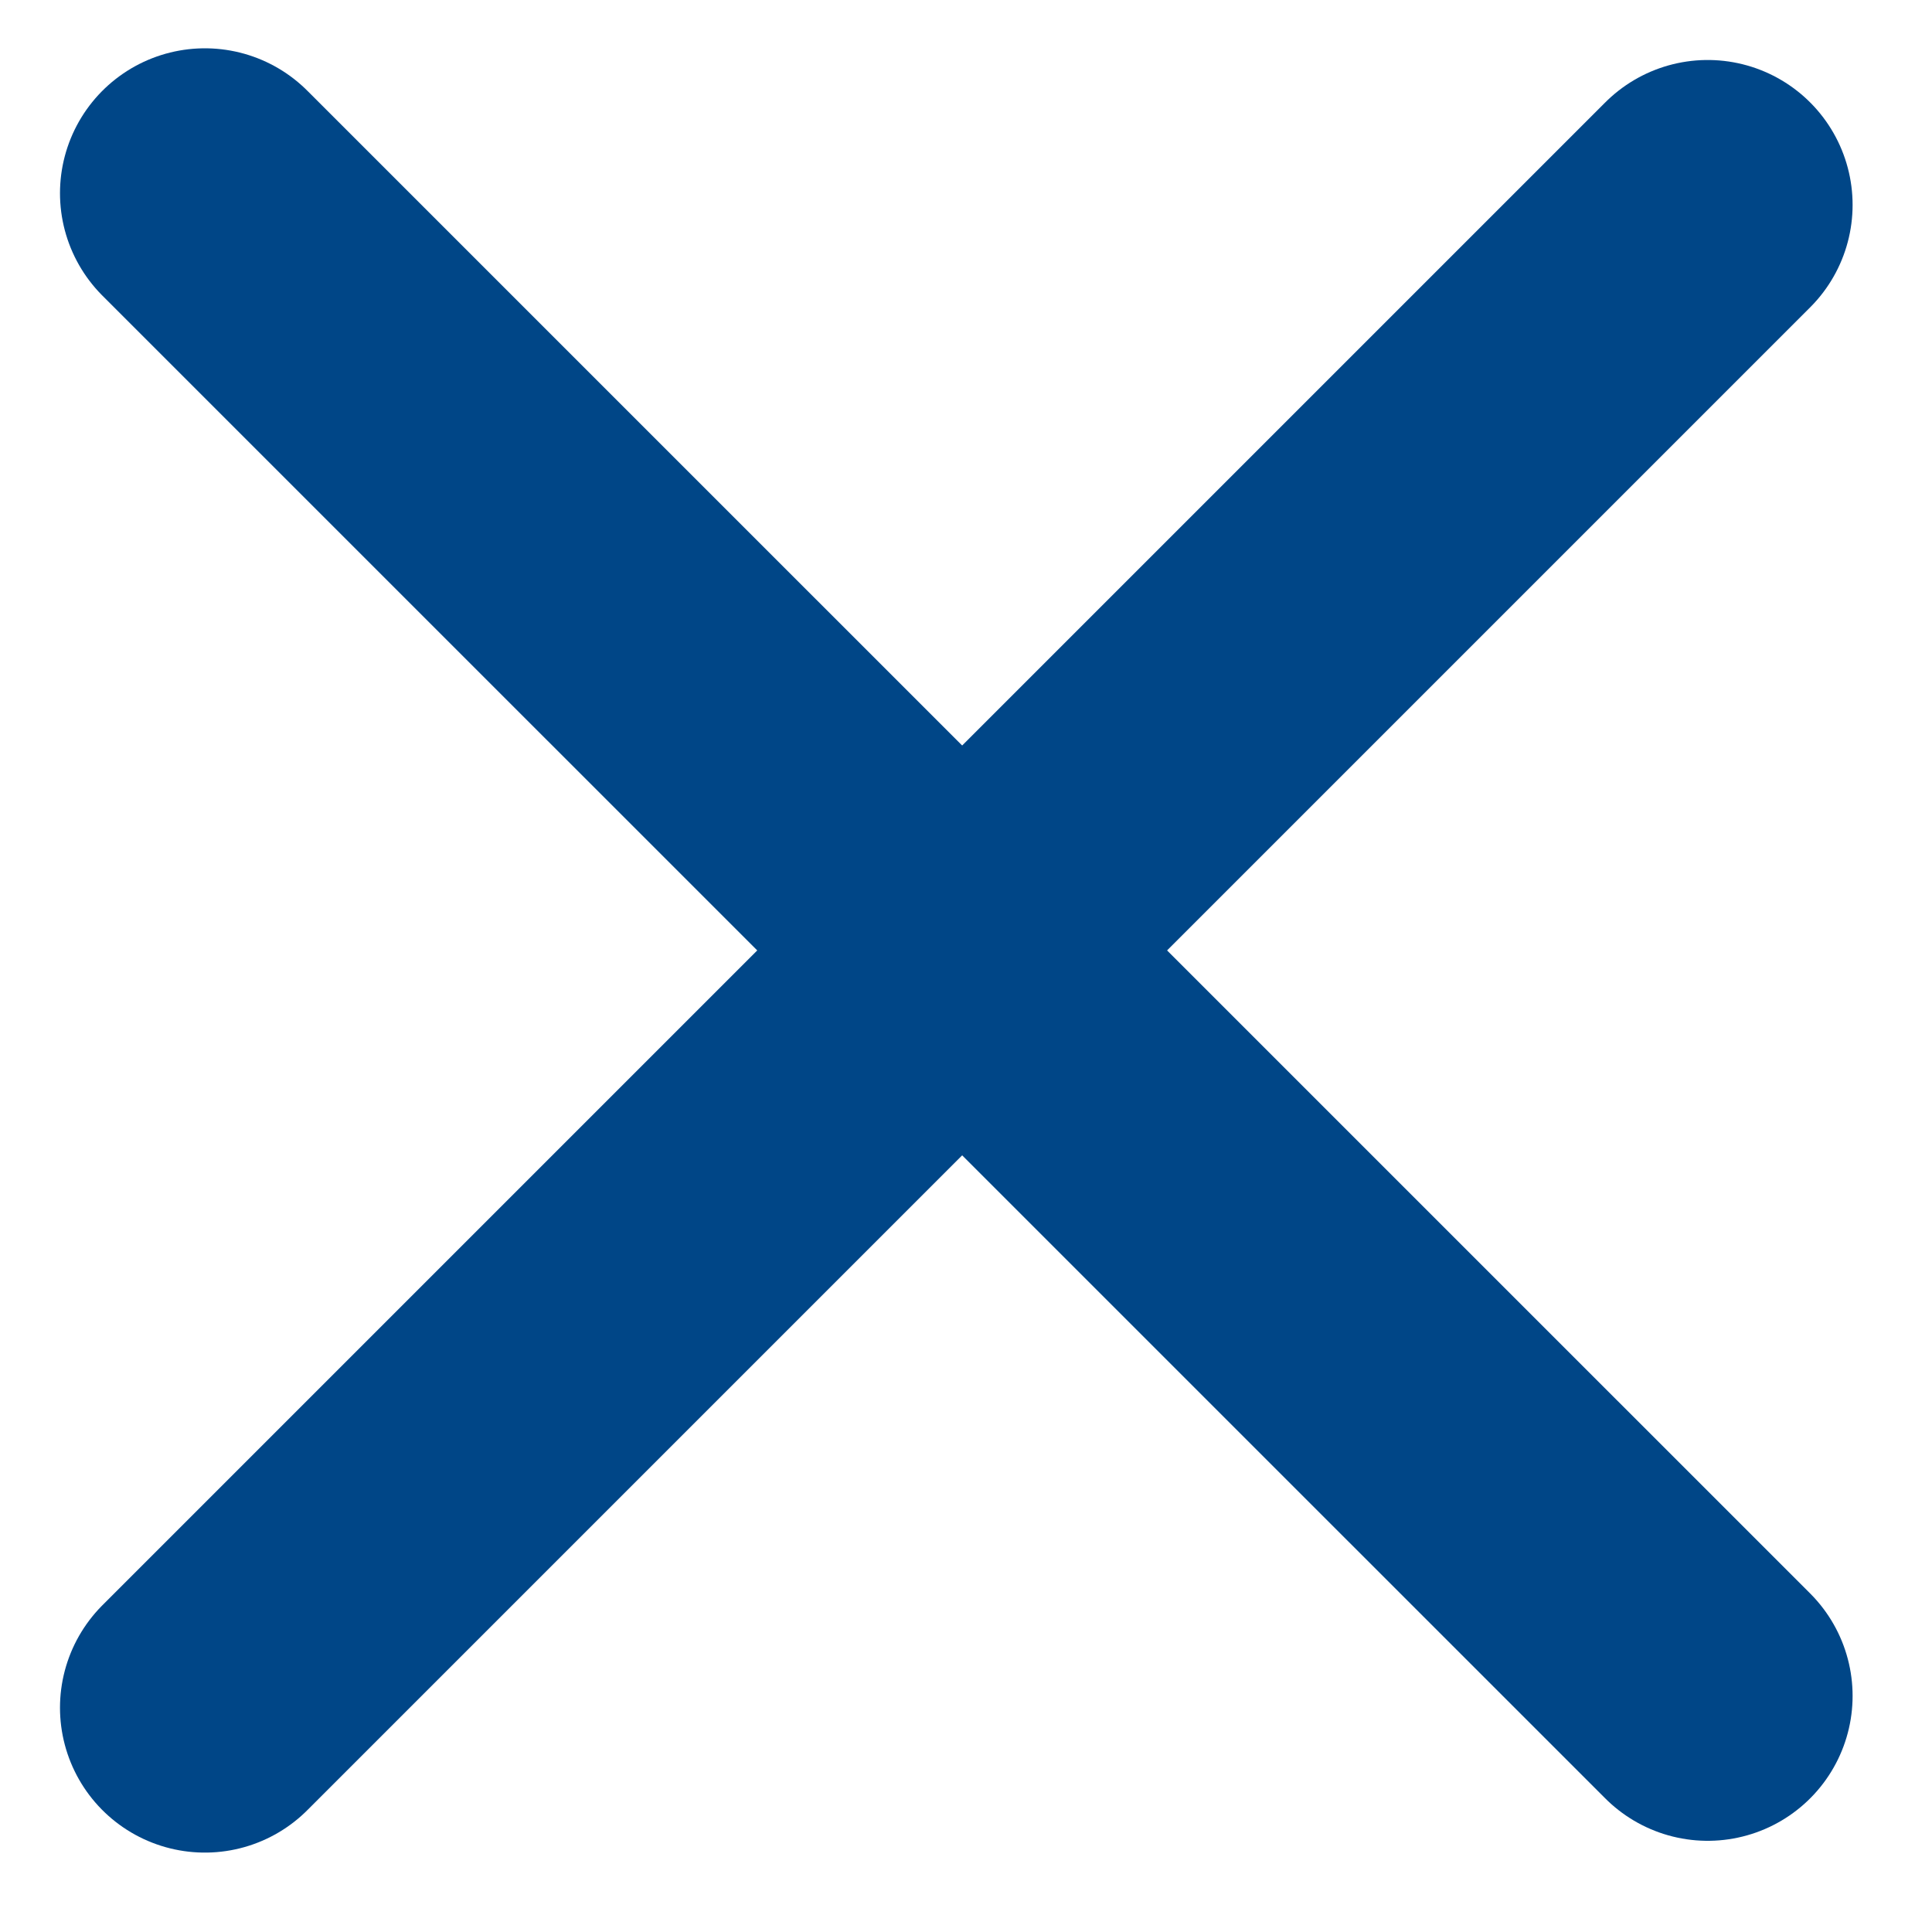 <svg width="20" height="20" viewBox="0 0 20 20" fill="none" xmlns="http://www.w3.org/2000/svg">
<line x1="2.121" y1="2" x2="17.678" y2="17.556" stroke="#004687" stroke-width="3" stroke-linecap="round"/>
<line x1="17.678" y1="2.121" x2="2.121" y2="17.678" stroke="#004687" stroke-width="3" stroke-linecap="round"/>
</svg>
